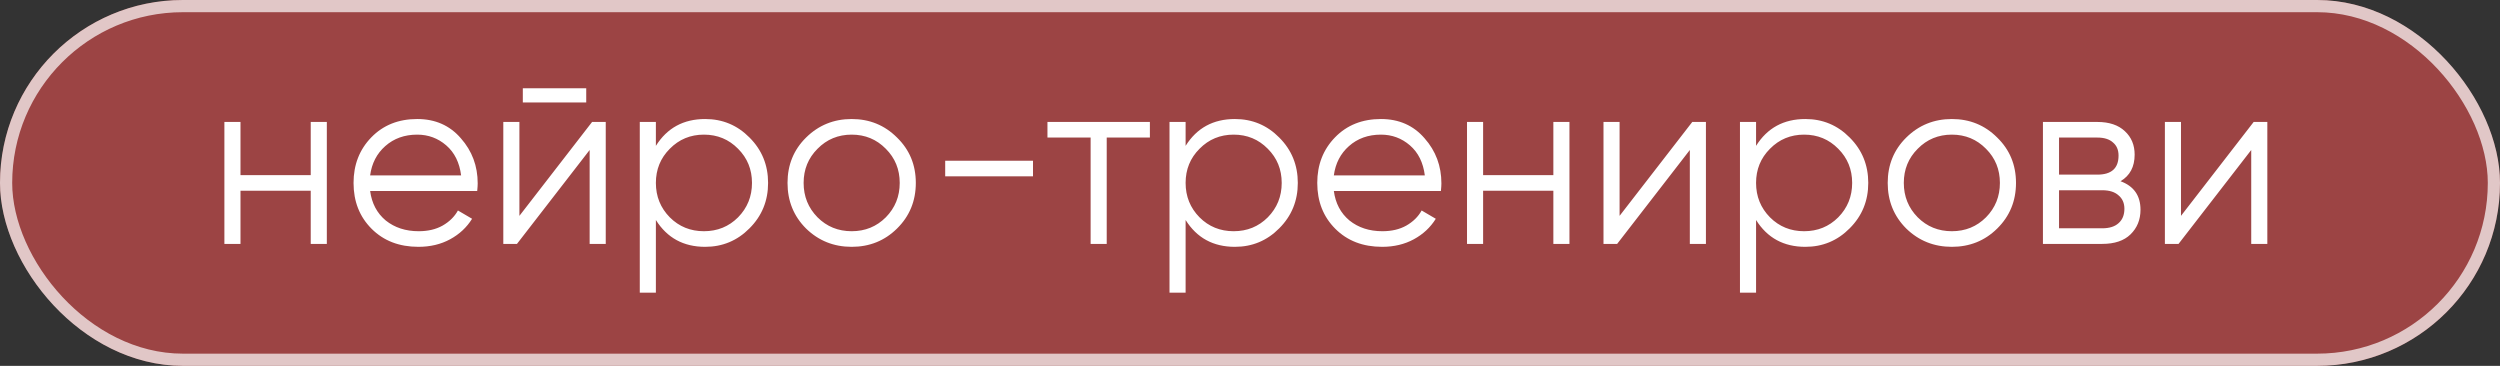 <?xml version="1.0" encoding="UTF-8"?> <svg xmlns="http://www.w3.org/2000/svg" width="205" height="30" viewBox="0 0 205 30" fill="none"><rect x="0" y="0" width="205" height="30" fill="#333333" stroke="none"/><g data-figma-bg-blur-radius="7"><rect width="205" height="30" rx="15" fill="#B74949" fill-opacity="0.8"></rect><rect x="0.5" y="0.5" width="204" height="29" rx="14.5" stroke="white" stroke-opacity="0.7"></rect></g><path d="M25.48 10H26.8V20H25.48V15.64H19.72V20H18.4V10H19.72V14.36H25.48V10ZM34.211 9.76C35.691 9.76 36.885 10.287 37.791 11.34C38.711 12.38 39.171 13.613 39.171 15.04C39.171 15.187 39.158 15.393 39.131 15.66H30.351C30.485 16.673 30.911 17.48 31.631 18.08C32.365 18.667 33.265 18.96 34.331 18.96C35.091 18.96 35.745 18.807 36.291 18.5C36.851 18.18 37.271 17.767 37.551 17.26L38.711 17.94C38.271 18.647 37.671 19.207 36.911 19.62C36.151 20.033 35.285 20.24 34.311 20.24C32.738 20.24 31.458 19.747 30.471 18.76C29.485 17.773 28.991 16.52 28.991 15C28.991 13.507 29.478 12.26 30.451 11.26C31.425 10.26 32.678 9.76 34.211 9.76ZM34.211 11.04C33.171 11.04 32.298 11.353 31.591 11.98C30.898 12.593 30.485 13.393 30.351 14.38H37.811C37.678 13.327 37.271 12.507 36.591 11.92C35.911 11.333 35.118 11.04 34.211 11.04ZM42.871 8.4V7.24H48.071V8.4H42.871ZM48.551 10H49.671V20H48.351V12.3L42.391 20H41.271V10H42.591V17.7L48.551 10ZM57.822 9.76C59.249 9.76 60.462 10.267 61.462 11.28C62.476 12.293 62.983 13.533 62.983 15C62.983 16.467 62.476 17.707 61.462 18.72C60.462 19.733 59.249 20.24 57.822 20.24C56.049 20.24 54.703 19.507 53.782 18.04V24H52.462V10H53.782V11.96C54.703 10.493 56.049 9.76 57.822 9.76ZM54.922 17.82C55.682 18.58 56.616 18.96 57.722 18.96C58.829 18.96 59.763 18.58 60.523 17.82C61.282 17.047 61.663 16.107 61.663 15C61.663 13.893 61.282 12.96 60.523 12.2C59.763 11.427 58.829 11.04 57.722 11.04C56.616 11.04 55.682 11.427 54.922 12.2C54.163 12.96 53.782 13.893 53.782 15C53.782 16.107 54.163 17.047 54.922 17.82ZM73.557 18.74C72.544 19.74 71.304 20.24 69.837 20.24C68.371 20.24 67.124 19.74 66.097 18.74C65.084 17.727 64.577 16.48 64.577 15C64.577 13.52 65.084 12.28 66.097 11.28C67.124 10.267 68.371 9.76 69.837 9.76C71.304 9.76 72.544 10.267 73.557 11.28C74.584 12.28 75.097 13.52 75.097 15C75.097 16.48 74.584 17.727 73.557 18.74ZM67.037 17.82C67.797 18.58 68.731 18.96 69.837 18.96C70.944 18.96 71.877 18.58 72.637 17.82C73.397 17.047 73.777 16.107 73.777 15C73.777 13.893 73.397 12.96 72.637 12.2C71.877 11.427 70.944 11.04 69.837 11.04C68.731 11.04 67.797 11.427 67.037 12.2C66.277 12.96 65.897 13.893 65.897 15C65.897 16.107 66.277 17.047 67.037 17.82ZM77.506 14.46V13.18H84.706V14.46H77.506ZM94.291 10V11.28H90.751V20H89.431V11.28H85.891V10H94.291ZM101.26 9.76C102.687 9.76 103.9 10.267 104.9 11.28C105.913 12.293 106.42 13.533 106.42 15C106.42 16.467 105.913 17.707 104.9 18.72C103.9 19.733 102.687 20.24 101.26 20.24C99.487 20.24 98.14 19.507 97.22 18.04V24H95.9V10H97.22V11.96C98.14 10.493 99.487 9.76 101.26 9.76ZM98.36 17.82C99.12 18.58 100.053 18.96 101.16 18.96C102.267 18.96 103.2 18.58 103.96 17.82C104.72 17.047 105.1 16.107 105.1 15C105.1 13.893 104.72 12.96 103.96 12.2C103.2 11.427 102.267 11.04 101.16 11.04C100.053 11.04 99.12 11.427 98.36 12.2C97.6 12.96 97.22 13.893 97.22 15C97.22 16.107 97.6 17.047 98.36 17.82ZM113.235 9.76C114.715 9.76 115.908 10.287 116.815 11.34C117.735 12.38 118.195 13.613 118.195 15.04C118.195 15.187 118.182 15.393 118.155 15.66H109.375C109.508 16.673 109.935 17.48 110.655 18.08C111.388 18.667 112.288 18.96 113.355 18.96C114.115 18.96 114.768 18.807 115.315 18.5C115.875 18.18 116.295 17.767 116.575 17.26L117.735 17.94C117.295 18.647 116.695 19.207 115.935 19.62C115.175 20.033 114.308 20.24 113.335 20.24C111.762 20.24 110.482 19.747 109.495 18.76C108.508 17.773 108.015 16.52 108.015 15C108.015 13.507 108.502 12.26 109.475 11.26C110.448 10.26 111.702 9.76 113.235 9.76ZM113.235 11.04C112.195 11.04 111.322 11.353 110.615 11.98C109.922 12.593 109.508 13.393 109.375 14.38H116.835C116.702 13.327 116.295 12.507 115.615 11.92C114.935 11.333 114.142 11.04 113.235 11.04ZM127.375 10H128.695V20H127.375V15.64H121.615V20H120.295V10H121.615V14.36H127.375V10ZM138.766 10H139.886V20H138.566V12.3L132.606 20H131.486V10H132.806V17.7L138.766 10ZM148.037 9.76C149.464 9.76 150.677 10.267 151.677 11.28C152.691 12.293 153.197 13.533 153.197 15C153.197 16.467 152.691 17.707 151.677 18.72C150.677 19.733 149.464 20.24 148.037 20.24C146.264 20.24 144.917 19.507 143.997 18.04V24H142.677V10H143.997V11.96C144.917 10.493 146.264 9.76 148.037 9.76ZM145.137 17.82C145.897 18.58 146.831 18.96 147.937 18.96C149.044 18.96 149.977 18.58 150.737 17.82C151.497 17.047 151.877 16.107 151.877 15C151.877 13.893 151.497 12.96 150.737 12.2C149.977 11.427 149.044 11.04 147.937 11.04C146.831 11.04 145.897 11.427 145.137 12.2C144.377 12.96 143.997 13.893 143.997 15C143.997 16.107 144.377 17.047 145.137 17.82ZM163.772 18.74C162.759 19.74 161.519 20.24 160.052 20.24C158.586 20.24 157.339 19.74 156.312 18.74C155.299 17.727 154.792 16.48 154.792 15C154.792 13.52 155.299 12.28 156.312 11.28C157.339 10.267 158.586 9.76 160.052 9.76C161.519 9.76 162.759 10.267 163.772 11.28C164.799 12.28 165.312 13.52 165.312 15C165.312 16.48 164.799 17.727 163.772 18.74ZM157.252 17.82C158.012 18.58 158.946 18.96 160.052 18.96C161.159 18.96 162.092 18.58 162.852 17.82C163.612 17.047 163.992 16.107 163.992 15C163.992 13.893 163.612 12.96 162.852 12.2C162.092 11.427 161.159 11.04 160.052 11.04C158.946 11.04 158.012 11.427 157.252 12.2C156.492 12.96 156.112 13.893 156.112 15C156.112 16.107 156.492 17.047 157.252 17.82ZM173.881 14.86C174.974 15.26 175.521 16.04 175.521 17.2C175.521 18.013 175.248 18.687 174.701 19.22C174.168 19.74 173.394 20 172.381 20H167.521V10H171.981C172.954 10 173.708 10.253 174.241 10.76C174.774 11.253 175.041 11.893 175.041 12.68C175.041 13.68 174.654 14.407 173.881 14.86ZM171.981 11.28H168.841V14.32H171.981C173.141 14.32 173.721 13.8 173.721 12.76C173.721 12.293 173.568 11.933 173.261 11.68C172.968 11.413 172.541 11.28 171.981 11.28ZM172.381 18.72C172.968 18.72 173.414 18.58 173.721 18.3C174.041 18.02 174.201 17.627 174.201 17.12C174.201 16.653 174.041 16.287 173.721 16.02C173.414 15.74 172.968 15.6 172.381 15.6H168.841V18.72H172.381ZM184.801 10H185.921V20H184.601V12.3L178.641 20H177.521V10H178.841V17.7L184.801 10Z" fill="white"></path><defs><clipPath id="bgblur_0_76_18547_clip_path" transform="translate(7 7)"><rect width="205" height="30" rx="15"></rect></clipPath></defs></svg> 